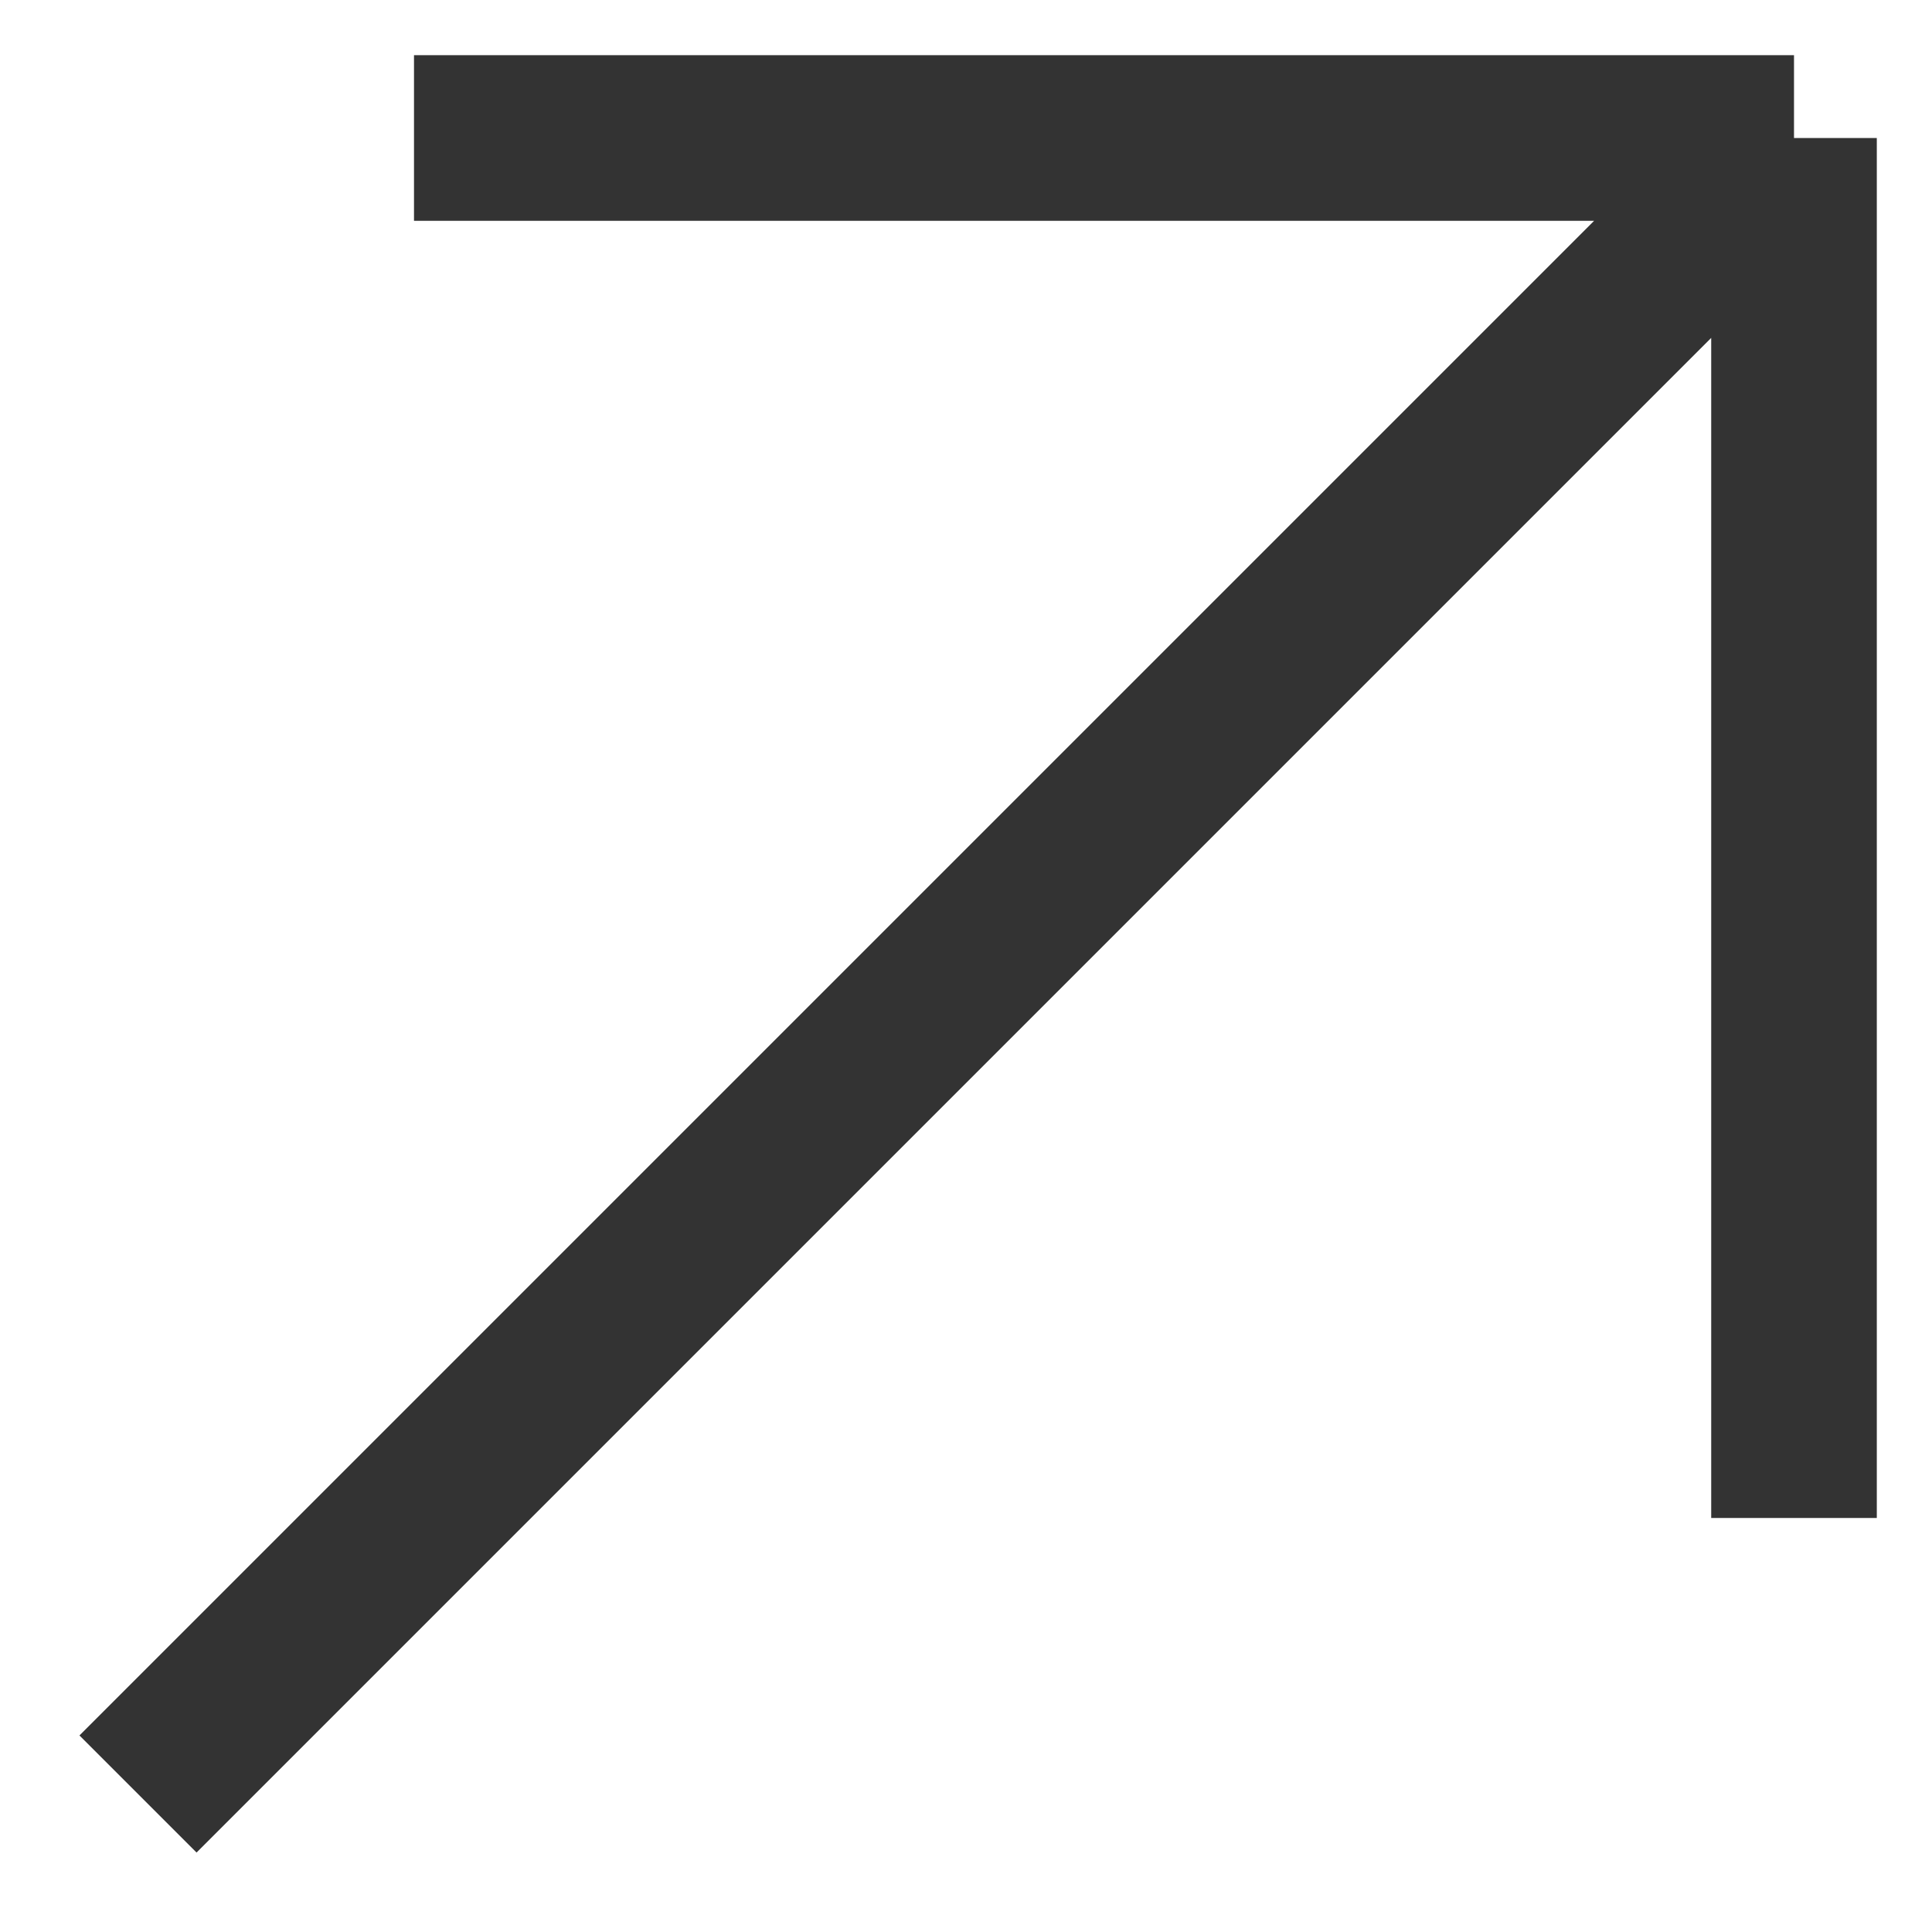 <?xml version="1.0" encoding="UTF-8"?> <svg xmlns="http://www.w3.org/2000/svg" width="14" height="14" viewBox="0 0 14 14" fill="none"> <path d="M3 1H13M13 1V11M13 1L1 13" stroke="#333333" stroke-width="1.2"></path> </svg> 